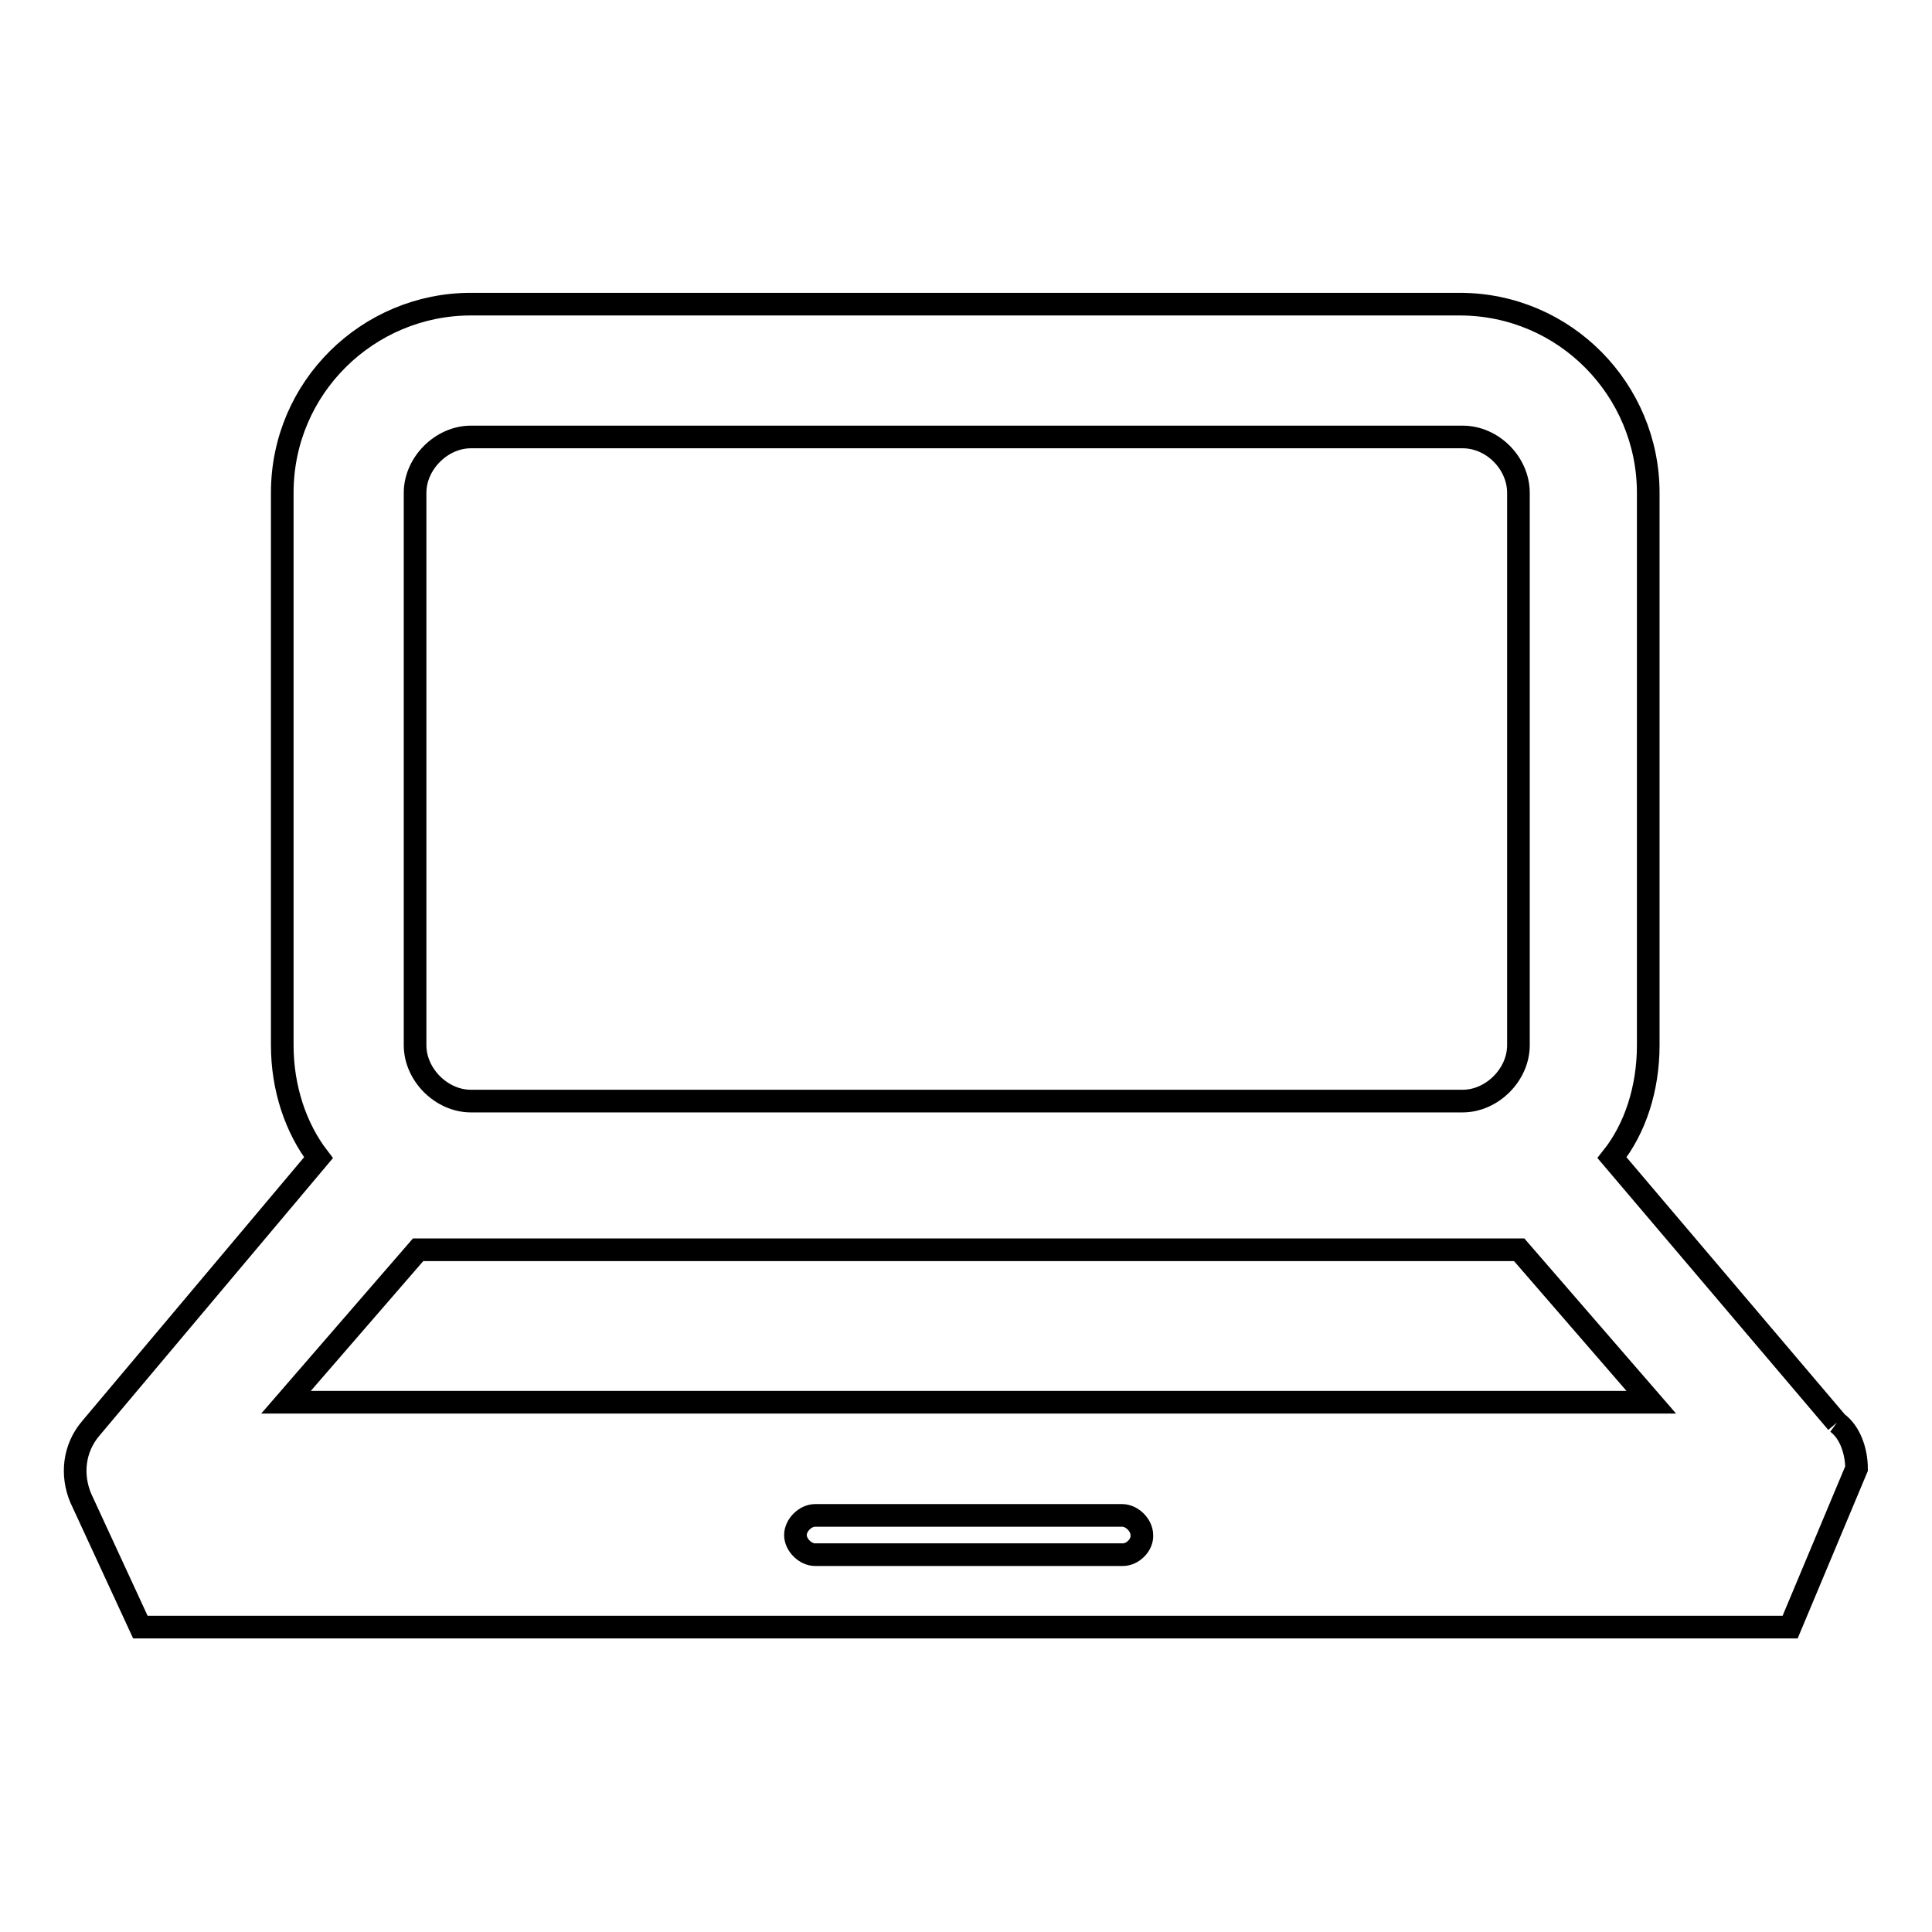 <?xml version="1.0" encoding="utf-8"?>
<!-- Svg Vector Icons : http://www.onlinewebfonts.com/icon -->
<!DOCTYPE svg PUBLIC "-//W3C//DTD SVG 1.1//EN" "http://www.w3.org/Graphics/SVG/1.1/DTD/svg11.dtd">
<svg version="1.1" xmlns="http://www.w3.org/2000/svg" xmlns:xlink="http://www.w3.org/1999/xlink" x="0px" y="0px" viewBox="0 0 256 256" enable-background="new 0 0 256 256" xml:space="preserve">
<g><g><path stroke-width="3" fill-opacity="0" stroke="#000000"  d="M243.4,188.5l-29.8-35.1c3.1-3.9,4.8-9.2,4.8-14.9V65.3c0-13.6-11-25-25-25h-131c-13.6,0-25,11-25,25v73.2c0,5.7,1.8,11,4.8,14.9l-30.2,35.9c-2.2,2.6-2.6,6.1-1.3,9.2l7.9,17.1h218.6l8.8-21C246,192.4,245.2,189.8,243.4,188.5 M55,65.3c0-3.9,3.5-7.4,7.4-7.4h131.4c4,0,7.4,3.5,7.4,7.4v73.2c0,3.9-3.5,7.4-7.4,7.4H62.4c-3.9,0-7.4-3.5-7.4-7.4V65.3z M148.8,206H108c-1.3,0-2.6-1.3-2.6-2.6c0-1.3,1.3-2.6,2.6-2.6h40.7c1.3,0,2.6,1.3,2.6,2.6C151.4,204.7,150.1,206,148.8,206 M37.9,185.8l17.5-20.2h145.9l17.5,20.2H37.9z"/></g></g>
</svg>